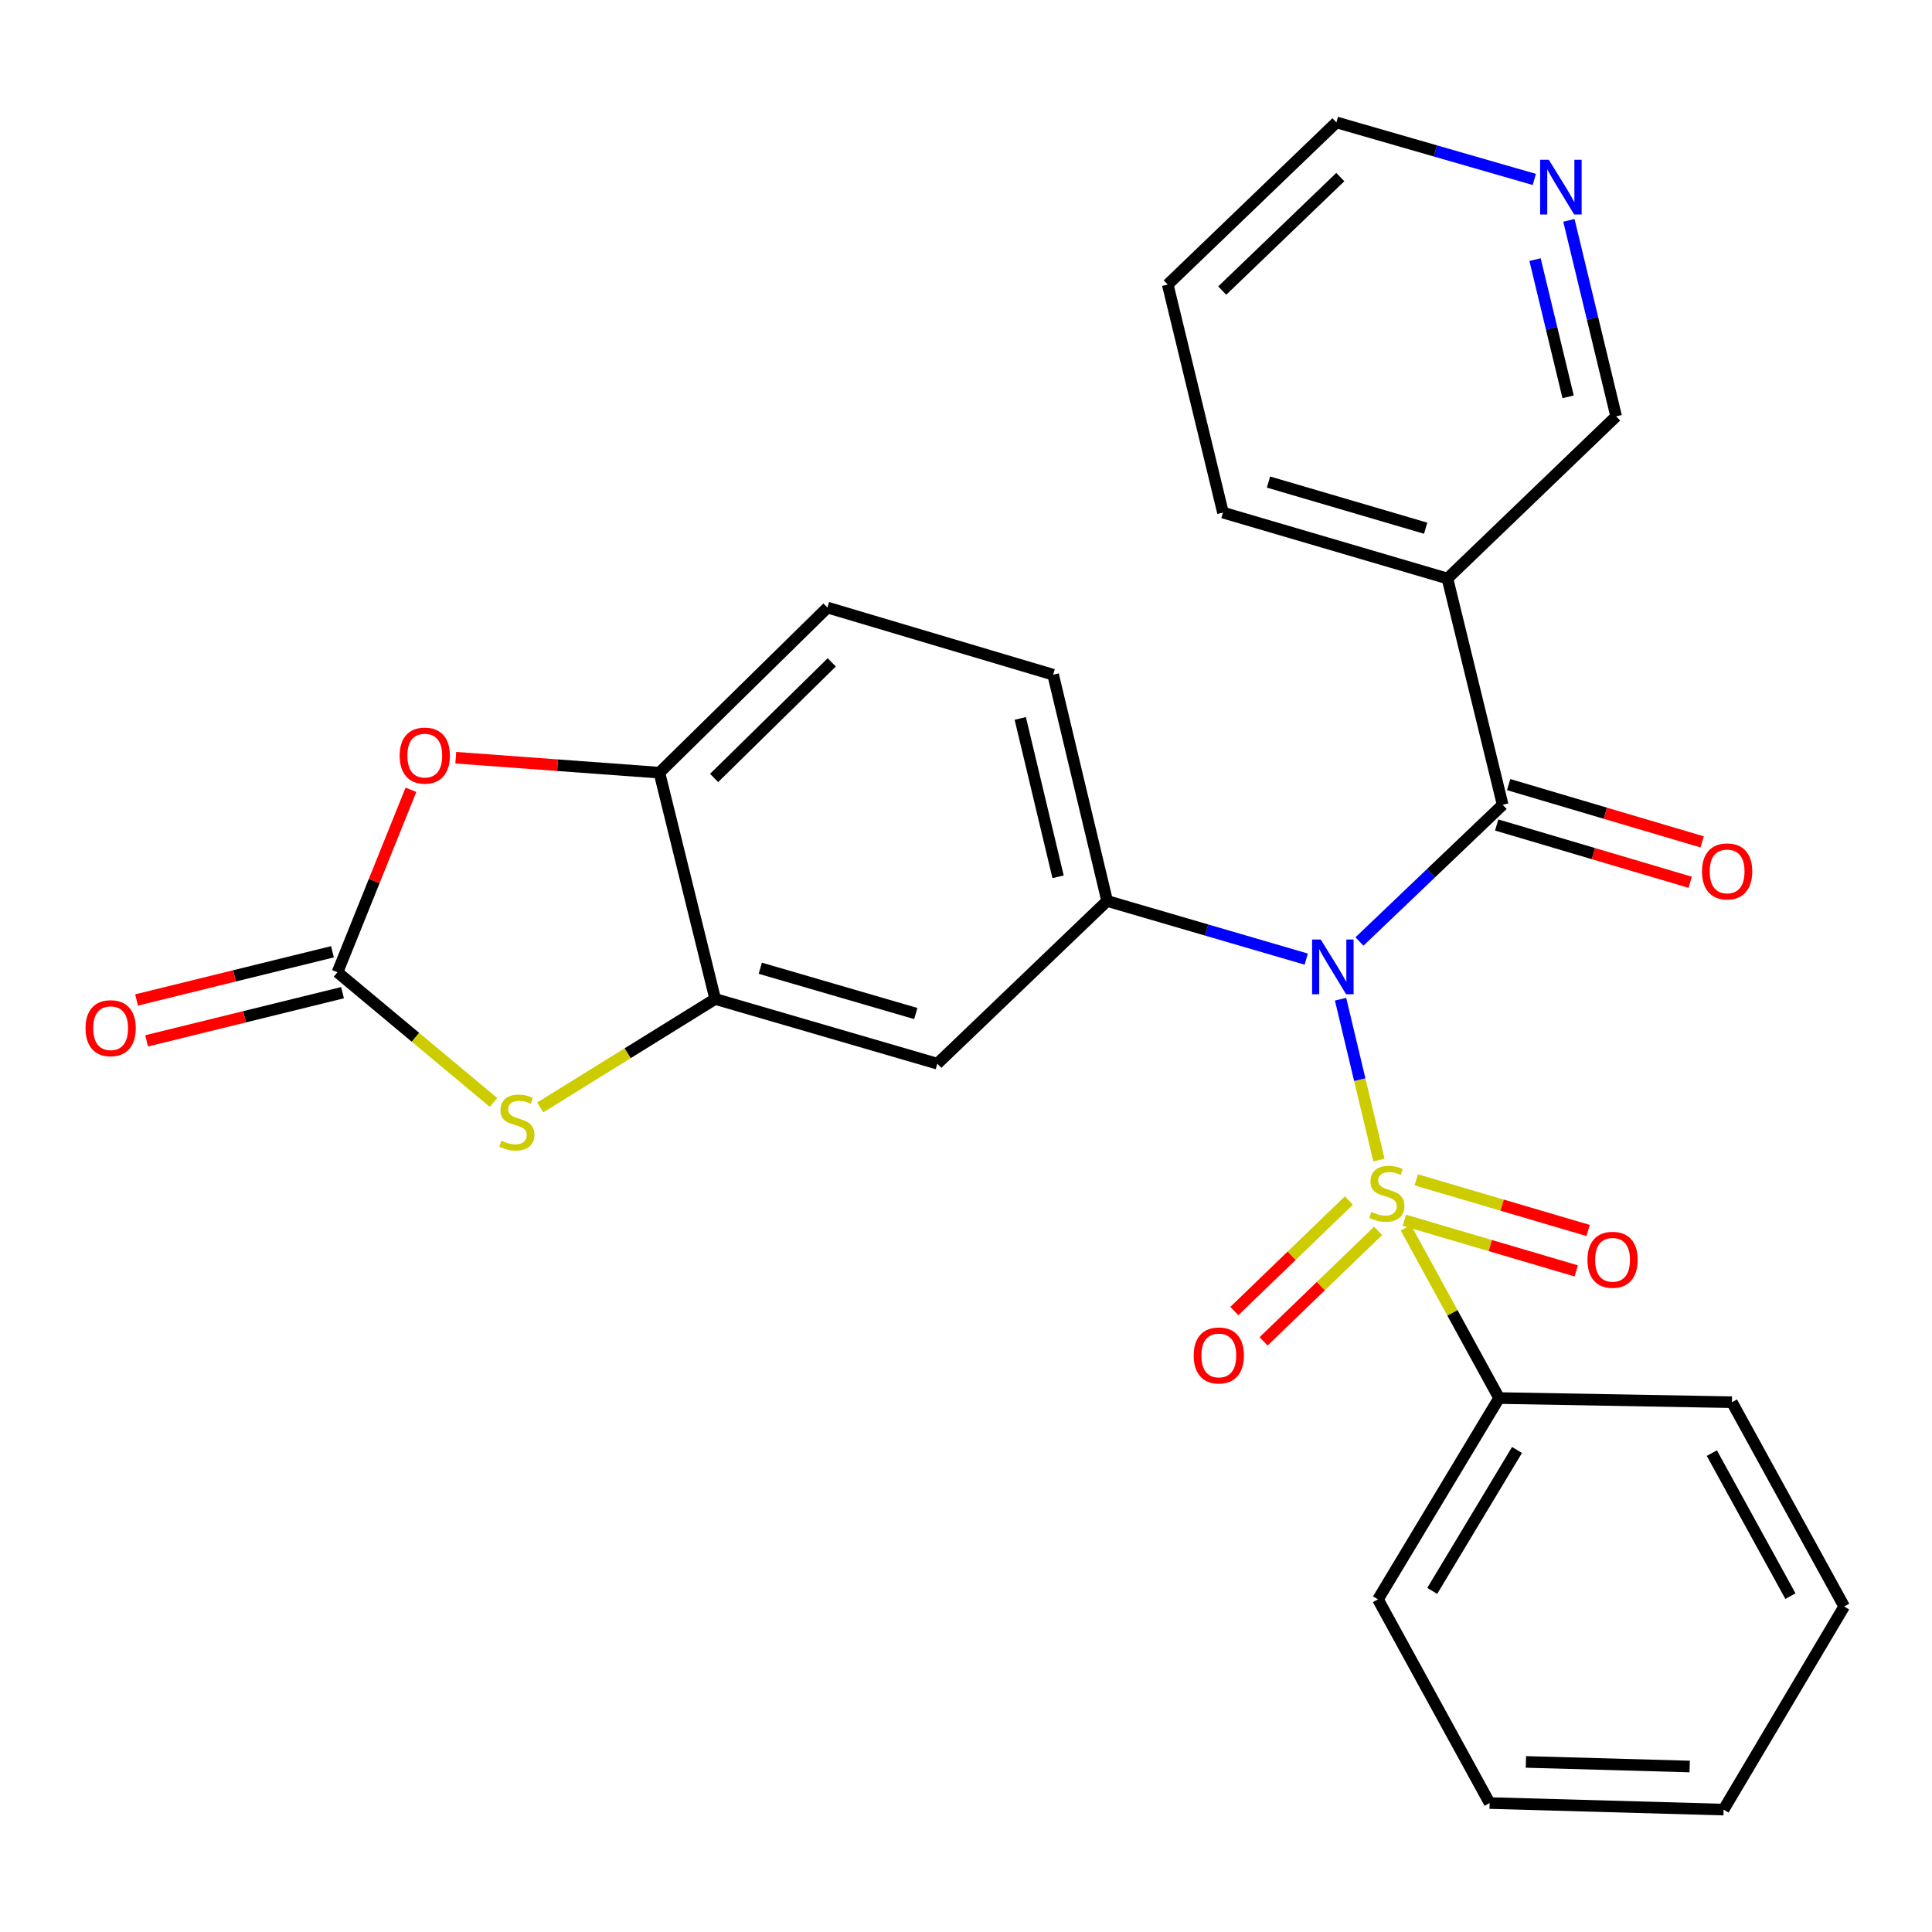<?xml version='1.0' encoding='iso-8859-1'?>
<svg version='1.1' baseProfile='full'
              xmlns='http://www.w3.org/2000/svg'
                      xmlns:rdkit='http://www.rdkit.org/xml'
                      xmlns:xlink='http://www.w3.org/1999/xlink'
                  xml:space='preserve'
width='1000px' height='1000px' viewBox='0 0 1000 1000'>
<!-- END OF HEADER -->
<rect style='opacity:1.0;fill:#FFFFFF;stroke:none' width='1000' height='1000' x='0' y='0'> </rect>
<path class='bond-0' d='M 713.747,600.443 L 703.811,558.817' style='fill:none;fill-rule:evenodd;stroke:#CCCC00;stroke-width:6px;stroke-linecap:butt;stroke-linejoin:miter;stroke-opacity:1' />
<path class='bond-0' d='M 703.811,558.817 L 693.874,517.19' style='fill:none;fill-rule:evenodd;stroke:#0000FF;stroke-width:6px;stroke-linecap:butt;stroke-linejoin:miter;stroke-opacity:1' />
<path class='bond-10' d='M 698.165,621.406 L 668.527,650.003' style='fill:none;fill-rule:evenodd;stroke:#CCCC00;stroke-width:6px;stroke-linecap:butt;stroke-linejoin:miter;stroke-opacity:1' />
<path class='bond-10' d='M 668.527,650.003 L 638.89,678.601' style='fill:none;fill-rule:evenodd;stroke:#FF0000;stroke-width:6px;stroke-linecap:butt;stroke-linejoin:miter;stroke-opacity:1' />
<path class='bond-10' d='M 713.304,637.095 L 683.666,665.693' style='fill:none;fill-rule:evenodd;stroke:#CCCC00;stroke-width:6px;stroke-linecap:butt;stroke-linejoin:miter;stroke-opacity:1' />
<path class='bond-10' d='M 683.666,665.693 L 654.029,694.29' style='fill:none;fill-rule:evenodd;stroke:#FF0000;stroke-width:6px;stroke-linecap:butt;stroke-linejoin:miter;stroke-opacity:1' />
<path class='bond-11' d='M 726.88,631.602 L 771.365,644.705' style='fill:none;fill-rule:evenodd;stroke:#CCCC00;stroke-width:6px;stroke-linecap:butt;stroke-linejoin:miter;stroke-opacity:1' />
<path class='bond-11' d='M 771.365,644.705 L 815.85,657.808' style='fill:none;fill-rule:evenodd;stroke:#FF0000;stroke-width:6px;stroke-linecap:butt;stroke-linejoin:miter;stroke-opacity:1' />
<path class='bond-11' d='M 733.041,610.688 L 777.525,623.791' style='fill:none;fill-rule:evenodd;stroke:#CCCC00;stroke-width:6px;stroke-linecap:butt;stroke-linejoin:miter;stroke-opacity:1' />
<path class='bond-11' d='M 777.525,623.791 L 822.01,636.895' style='fill:none;fill-rule:evenodd;stroke:#FF0000;stroke-width:6px;stroke-linecap:butt;stroke-linejoin:miter;stroke-opacity:1' />
<path class='bond-12' d='M 727.642,635.477 L 751.784,679.552' style='fill:none;fill-rule:evenodd;stroke:#CCCC00;stroke-width:6px;stroke-linecap:butt;stroke-linejoin:miter;stroke-opacity:1' />
<path class='bond-12' d='M 751.784,679.552 L 775.926,723.628' style='fill:none;fill-rule:evenodd;stroke:#000000;stroke-width:6px;stroke-linecap:butt;stroke-linejoin:miter;stroke-opacity:1' />
<path class='bond-1' d='M 703.659,487.309 L 740.719,451.934' style='fill:none;fill-rule:evenodd;stroke:#0000FF;stroke-width:6px;stroke-linecap:butt;stroke-linejoin:miter;stroke-opacity:1' />
<path class='bond-1' d='M 740.719,451.934 L 777.779,416.559' style='fill:none;fill-rule:evenodd;stroke:#000000;stroke-width:6px;stroke-linecap:butt;stroke-linejoin:miter;stroke-opacity:1' />
<path class='bond-2' d='M 676.098,496.435 L 624.578,481.387' style='fill:none;fill-rule:evenodd;stroke:#0000FF;stroke-width:6px;stroke-linecap:butt;stroke-linejoin:miter;stroke-opacity:1' />
<path class='bond-2' d='M 624.578,481.387 L 573.058,466.34' style='fill:none;fill-rule:evenodd;stroke:#000000;stroke-width:6px;stroke-linecap:butt;stroke-linejoin:miter;stroke-opacity:1' />
<path class='bond-8' d='M 777.779,416.559 L 749.195,299.433' style='fill:none;fill-rule:evenodd;stroke:#000000;stroke-width:6px;stroke-linecap:butt;stroke-linejoin:miter;stroke-opacity:1' />
<path class='bond-13' d='M 774.685,427.011 L 824.76,441.838' style='fill:none;fill-rule:evenodd;stroke:#000000;stroke-width:6px;stroke-linecap:butt;stroke-linejoin:miter;stroke-opacity:1' />
<path class='bond-13' d='M 824.76,441.838 L 874.836,456.664' style='fill:none;fill-rule:evenodd;stroke:#FF0000;stroke-width:6px;stroke-linecap:butt;stroke-linejoin:miter;stroke-opacity:1' />
<path class='bond-13' d='M 780.874,406.106 L 830.95,420.933' style='fill:none;fill-rule:evenodd;stroke:#000000;stroke-width:6px;stroke-linecap:butt;stroke-linejoin:miter;stroke-opacity:1' />
<path class='bond-13' d='M 830.95,420.933 L 881.026,435.759' style='fill:none;fill-rule:evenodd;stroke:#FF0000;stroke-width:6px;stroke-linecap:butt;stroke-linejoin:miter;stroke-opacity:1' />
<path class='bond-7' d='M 573.058,466.34 L 485.16,550.556' style='fill:none;fill-rule:evenodd;stroke:#000000;stroke-width:6px;stroke-linecap:butt;stroke-linejoin:miter;stroke-opacity:1' />
<path class='bond-15' d='M 573.058,466.34 L 545.103,349.227' style='fill:none;fill-rule:evenodd;stroke:#000000;stroke-width:6px;stroke-linecap:butt;stroke-linejoin:miter;stroke-opacity:1' />
<path class='bond-15' d='M 547.659,453.835 L 528.09,371.856' style='fill:none;fill-rule:evenodd;stroke:#000000;stroke-width:6px;stroke-linecap:butt;stroke-linejoin:miter;stroke-opacity:1' />
<path class='bond-3' d='M 174.687,503.222 L 215.055,536.912' style='fill:none;fill-rule:evenodd;stroke:#000000;stroke-width:6px;stroke-linecap:butt;stroke-linejoin:miter;stroke-opacity:1' />
<path class='bond-3' d='M 215.055,536.912 L 255.424,570.603' style='fill:none;fill-rule:evenodd;stroke:#CCCC00;stroke-width:6px;stroke-linecap:butt;stroke-linejoin:miter;stroke-opacity:1' />
<path class='bond-14' d='M 172.083,492.636 L 121.386,505.109' style='fill:none;fill-rule:evenodd;stroke:#000000;stroke-width:6px;stroke-linecap:butt;stroke-linejoin:miter;stroke-opacity:1' />
<path class='bond-14' d='M 121.386,505.109 L 70.689,517.582' style='fill:none;fill-rule:evenodd;stroke:#FF0000;stroke-width:6px;stroke-linecap:butt;stroke-linejoin:miter;stroke-opacity:1' />
<path class='bond-14' d='M 177.291,513.807 L 126.595,526.28' style='fill:none;fill-rule:evenodd;stroke:#000000;stroke-width:6px;stroke-linecap:butt;stroke-linejoin:miter;stroke-opacity:1' />
<path class='bond-14' d='M 126.595,526.28 L 75.898,538.753' style='fill:none;fill-rule:evenodd;stroke:#FF0000;stroke-width:6px;stroke-linecap:butt;stroke-linejoin:miter;stroke-opacity:1' />
<path class='bond-29' d='M 174.687,503.222 L 193.696,456.01' style='fill:none;fill-rule:evenodd;stroke:#000000;stroke-width:6px;stroke-linecap:butt;stroke-linejoin:miter;stroke-opacity:1' />
<path class='bond-29' d='M 193.696,456.01 L 212.705,408.798' style='fill:none;fill-rule:evenodd;stroke:#FF0000;stroke-width:6px;stroke-linecap:butt;stroke-linejoin:miter;stroke-opacity:1' />
<path class='bond-4' d='M 279.627,573.203 L 324.902,545.135' style='fill:none;fill-rule:evenodd;stroke:#CCCC00;stroke-width:6px;stroke-linecap:butt;stroke-linejoin:miter;stroke-opacity:1' />
<path class='bond-4' d='M 324.902,545.135 L 370.178,517.066' style='fill:none;fill-rule:evenodd;stroke:#000000;stroke-width:6px;stroke-linecap:butt;stroke-linejoin:miter;stroke-opacity:1' />
<path class='bond-5' d='M 370.178,517.066 L 485.16,550.556' style='fill:none;fill-rule:evenodd;stroke:#000000;stroke-width:6px;stroke-linecap:butt;stroke-linejoin:miter;stroke-opacity:1' />
<path class='bond-5' d='M 393.522,501.158 L 474.009,524.601' style='fill:none;fill-rule:evenodd;stroke:#000000;stroke-width:6px;stroke-linecap:butt;stroke-linejoin:miter;stroke-opacity:1' />
<path class='bond-28' d='M 370.178,517.066 L 341.303,399.941' style='fill:none;fill-rule:evenodd;stroke:#000000;stroke-width:6px;stroke-linecap:butt;stroke-linejoin:miter;stroke-opacity:1' />
<path class='bond-6' d='M 235.91,392.193 L 288.606,396.067' style='fill:none;fill-rule:evenodd;stroke:#FF0000;stroke-width:6px;stroke-linecap:butt;stroke-linejoin:miter;stroke-opacity:1' />
<path class='bond-6' d='M 288.606,396.067 L 341.303,399.941' style='fill:none;fill-rule:evenodd;stroke:#000000;stroke-width:6px;stroke-linecap:butt;stroke-linejoin:miter;stroke-opacity:1' />
<path class='bond-18' d='M 749.195,299.433 L 836.512,215.508' style='fill:none;fill-rule:evenodd;stroke:#000000;stroke-width:6px;stroke-linecap:butt;stroke-linejoin:miter;stroke-opacity:1' />
<path class='bond-19' d='M 749.195,299.433 L 633.002,265.313' style='fill:none;fill-rule:evenodd;stroke:#000000;stroke-width:6px;stroke-linecap:butt;stroke-linejoin:miter;stroke-opacity:1' />
<path class='bond-19' d='M 737.908,273.397 L 656.574,249.513' style='fill:none;fill-rule:evenodd;stroke:#000000;stroke-width:6px;stroke-linecap:butt;stroke-linejoin:miter;stroke-opacity:1' />
<path class='bond-9' d='M 341.303,399.941 L 428.281,314.477' style='fill:none;fill-rule:evenodd;stroke:#000000;stroke-width:6px;stroke-linecap:butt;stroke-linejoin:miter;stroke-opacity:1' />
<path class='bond-9' d='M 369.63,402.672 L 430.514,342.848' style='fill:none;fill-rule:evenodd;stroke:#000000;stroke-width:6px;stroke-linecap:butt;stroke-linejoin:miter;stroke-opacity:1' />
<path class='bond-21' d='M 775.926,723.628 L 713.233,827.83' style='fill:none;fill-rule:evenodd;stroke:#000000;stroke-width:6px;stroke-linecap:butt;stroke-linejoin:miter;stroke-opacity:1' />
<path class='bond-21' d='M 785.204,750.498 L 741.319,823.439' style='fill:none;fill-rule:evenodd;stroke:#000000;stroke-width:6px;stroke-linecap:butt;stroke-linejoin:miter;stroke-opacity:1' />
<path class='bond-22' d='M 775.926,723.628 L 896.443,725.772' style='fill:none;fill-rule:evenodd;stroke:#000000;stroke-width:6px;stroke-linecap:butt;stroke-linejoin:miter;stroke-opacity:1' />
<path class='bond-17' d='M 545.103,349.227 L 428.281,314.477' style='fill:none;fill-rule:evenodd;stroke:#000000;stroke-width:6px;stroke-linecap:butt;stroke-linejoin:miter;stroke-opacity:1' />
<path class='bond-16' d='M 812.063,114.056 L 824.287,164.782' style='fill:none;fill-rule:evenodd;stroke:#0000FF;stroke-width:6px;stroke-linecap:butt;stroke-linejoin:miter;stroke-opacity:1' />
<path class='bond-16' d='M 824.287,164.782 L 836.512,215.508' style='fill:none;fill-rule:evenodd;stroke:#000000;stroke-width:6px;stroke-linecap:butt;stroke-linejoin:miter;stroke-opacity:1' />
<path class='bond-16' d='M 794.535,134.381 L 803.092,169.89' style='fill:none;fill-rule:evenodd;stroke:#0000FF;stroke-width:6px;stroke-linecap:butt;stroke-linejoin:miter;stroke-opacity:1' />
<path class='bond-16' d='M 803.092,169.89 L 811.649,205.398' style='fill:none;fill-rule:evenodd;stroke:#000000;stroke-width:6px;stroke-linecap:butt;stroke-linejoin:miter;stroke-opacity:1' />
<path class='bond-30' d='M 794.152,92.877 L 742.937,78.115' style='fill:none;fill-rule:evenodd;stroke:#0000FF;stroke-width:6px;stroke-linecap:butt;stroke-linejoin:miter;stroke-opacity:1' />
<path class='bond-30' d='M 742.937,78.115 L 691.722,63.354' style='fill:none;fill-rule:evenodd;stroke:#000000;stroke-width:6px;stroke-linecap:butt;stroke-linejoin:miter;stroke-opacity:1' />
<path class='bond-23' d='M 633.002,265.313 L 604.417,147.279' style='fill:none;fill-rule:evenodd;stroke:#000000;stroke-width:6px;stroke-linecap:butt;stroke-linejoin:miter;stroke-opacity:1' />
<path class='bond-20' d='M 691.722,63.354 L 604.417,147.279' style='fill:none;fill-rule:evenodd;stroke:#000000;stroke-width:6px;stroke-linecap:butt;stroke-linejoin:miter;stroke-opacity:1' />
<path class='bond-20' d='M 693.735,91.66 L 632.622,150.408' style='fill:none;fill-rule:evenodd;stroke:#000000;stroke-width:6px;stroke-linecap:butt;stroke-linejoin:miter;stroke-opacity:1' />
<path class='bond-24' d='M 713.233,827.83 L 771.033,933.255' style='fill:none;fill-rule:evenodd;stroke:#000000;stroke-width:6px;stroke-linecap:butt;stroke-linejoin:miter;stroke-opacity:1' />
<path class='bond-25' d='M 896.443,725.772 L 954.545,831.524' style='fill:none;fill-rule:evenodd;stroke:#000000;stroke-width:6px;stroke-linecap:butt;stroke-linejoin:miter;stroke-opacity:1' />
<path class='bond-25' d='M 886.05,752.133 L 926.722,826.16' style='fill:none;fill-rule:evenodd;stroke:#000000;stroke-width:6px;stroke-linecap:butt;stroke-linejoin:miter;stroke-opacity:1' />
<path class='bond-27' d='M 771.033,933.255 L 892.131,936.646' style='fill:none;fill-rule:evenodd;stroke:#000000;stroke-width:6px;stroke-linecap:butt;stroke-linejoin:miter;stroke-opacity:1' />
<path class='bond-27' d='M 789.808,911.97 L 874.577,914.344' style='fill:none;fill-rule:evenodd;stroke:#000000;stroke-width:6px;stroke-linecap:butt;stroke-linejoin:miter;stroke-opacity:1' />
<path class='bond-26' d='M 954.545,831.524 L 892.131,936.646' style='fill:none;fill-rule:evenodd;stroke:#000000;stroke-width:6px;stroke-linecap:butt;stroke-linejoin:miter;stroke-opacity:1' />
<path  class='atom-0' d='M 709.836 627.294
Q 710.156 627.414, 711.476 627.974
Q 712.796 628.534, 714.236 628.894
Q 715.716 629.214, 717.156 629.214
Q 719.836 629.214, 721.396 627.934
Q 722.956 626.614, 722.956 624.334
Q 722.956 622.774, 722.156 621.814
Q 721.396 620.854, 720.196 620.334
Q 718.996 619.814, 716.996 619.214
Q 714.476 618.454, 712.956 617.734
Q 711.476 617.014, 710.396 615.494
Q 709.356 613.974, 709.356 611.414
Q 709.356 607.854, 711.756 605.654
Q 714.196 603.454, 718.996 603.454
Q 722.276 603.454, 725.996 605.014
L 725.076 608.094
Q 721.676 606.694, 719.116 606.694
Q 716.356 606.694, 714.836 607.854
Q 713.316 608.974, 713.356 610.934
Q 713.356 612.454, 714.116 613.374
Q 714.916 614.294, 716.036 614.814
Q 717.196 615.334, 719.116 615.934
Q 721.676 616.734, 723.196 617.534
Q 724.716 618.334, 725.796 619.974
Q 726.916 621.574, 726.916 624.334
Q 726.916 628.254, 724.276 630.374
Q 721.676 632.454, 717.316 632.454
Q 714.796 632.454, 712.876 631.894
Q 710.996 631.374, 708.756 630.454
L 709.836 627.294
' fill='#CCCC00'/>
<path  class='atom-1' d='M 683.621 486.3
L 692.901 501.3
Q 693.821 502.78, 695.301 505.46
Q 696.781 508.14, 696.861 508.3
L 696.861 486.3
L 700.621 486.3
L 700.621 514.62
L 696.741 514.62
L 686.781 498.22
Q 685.621 496.3, 684.381 494.1
Q 683.181 491.9, 682.821 491.22
L 682.821 514.62
L 679.141 514.62
L 679.141 486.3
L 683.621 486.3
' fill='#0000FF'/>
<path  class='atom-5' d='M 259.527 590.424
Q 259.847 590.544, 261.167 591.104
Q 262.487 591.664, 263.927 592.024
Q 265.407 592.344, 266.847 592.344
Q 269.527 592.344, 271.087 591.064
Q 272.647 589.744, 272.647 587.464
Q 272.647 585.904, 271.847 584.944
Q 271.087 583.984, 269.887 583.464
Q 268.687 582.944, 266.687 582.344
Q 264.167 581.584, 262.647 580.864
Q 261.167 580.144, 260.087 578.624
Q 259.047 577.104, 259.047 574.544
Q 259.047 570.984, 261.447 568.784
Q 263.887 566.584, 268.687 566.584
Q 271.967 566.584, 275.687 568.144
L 274.767 571.224
Q 271.367 569.824, 268.807 569.824
Q 266.047 569.824, 264.527 570.984
Q 263.007 572.104, 263.047 574.064
Q 263.047 575.584, 263.807 576.504
Q 264.607 577.424, 265.727 577.944
Q 266.887 578.464, 268.807 579.064
Q 271.367 579.864, 272.887 580.664
Q 274.407 581.464, 275.487 583.104
Q 276.607 584.704, 276.607 587.464
Q 276.607 591.384, 273.967 593.504
Q 271.367 595.584, 267.007 595.584
Q 264.487 595.584, 262.567 595.024
Q 260.687 594.504, 258.447 593.584
L 259.527 590.424
' fill='#CCCC00'/>
<path  class='atom-7' d='M 206.865 391.094
Q 206.865 384.294, 210.225 380.494
Q 213.585 376.694, 219.865 376.694
Q 226.145 376.694, 229.505 380.494
Q 232.865 384.294, 232.865 391.094
Q 232.865 397.974, 229.465 401.894
Q 226.065 405.774, 219.865 405.774
Q 213.625 405.774, 210.225 401.894
Q 206.865 398.014, 206.865 391.094
M 219.865 402.574
Q 224.185 402.574, 226.505 399.694
Q 228.865 396.774, 228.865 391.094
Q 228.865 385.534, 226.505 382.734
Q 224.185 379.894, 219.865 379.894
Q 215.545 379.894, 213.185 382.694
Q 210.865 385.494, 210.865 391.094
Q 210.865 396.814, 213.185 399.694
Q 215.545 402.574, 219.865 402.574
' fill='#FF0000'/>
<path  class='atom-11' d='M 617.858 701.579
Q 617.858 694.779, 621.218 690.979
Q 624.578 687.179, 630.858 687.179
Q 637.138 687.179, 640.498 690.979
Q 643.858 694.779, 643.858 701.579
Q 643.858 708.459, 640.458 712.379
Q 637.058 716.259, 630.858 716.259
Q 624.618 716.259, 621.218 712.379
Q 617.858 708.499, 617.858 701.579
M 630.858 713.059
Q 635.178 713.059, 637.498 710.179
Q 639.858 707.259, 639.858 701.579
Q 639.858 696.019, 637.498 693.219
Q 635.178 690.379, 630.858 690.379
Q 626.538 690.379, 624.178 693.179
Q 621.858 695.979, 621.858 701.579
Q 621.858 707.299, 624.178 710.179
Q 626.538 713.059, 630.858 713.059
' fill='#FF0000'/>
<path  class='atom-12' d='M 821.659 652.064
Q 821.659 645.264, 825.019 641.464
Q 828.379 637.664, 834.659 637.664
Q 840.939 637.664, 844.299 641.464
Q 847.659 645.264, 847.659 652.064
Q 847.659 658.944, 844.259 662.864
Q 840.859 666.744, 834.659 666.744
Q 828.419 666.744, 825.019 662.864
Q 821.659 658.984, 821.659 652.064
M 834.659 663.544
Q 838.979 663.544, 841.299 660.664
Q 843.659 657.744, 843.659 652.064
Q 843.659 646.504, 841.299 643.704
Q 838.979 640.864, 834.659 640.864
Q 830.339 640.864, 827.979 643.664
Q 825.659 646.464, 825.659 652.064
Q 825.659 657.784, 827.979 660.664
Q 830.339 663.544, 834.659 663.544
' fill='#FF0000'/>
<path  class='atom-14' d='M 880.96 451.038
Q 880.96 444.238, 884.32 440.438
Q 887.68 436.638, 893.96 436.638
Q 900.24 436.638, 903.6 440.438
Q 906.96 444.238, 906.96 451.038
Q 906.96 457.918, 903.56 461.838
Q 900.16 465.718, 893.96 465.718
Q 887.72 465.718, 884.32 461.838
Q 880.96 457.958, 880.96 451.038
M 893.96 462.518
Q 898.28 462.518, 900.6 459.638
Q 902.96 456.718, 902.96 451.038
Q 902.96 445.478, 900.6 442.678
Q 898.28 439.838, 893.96 439.838
Q 889.64 439.838, 887.28 442.638
Q 884.96 445.438, 884.96 451.038
Q 884.96 456.758, 887.28 459.638
Q 889.64 462.518, 893.96 462.518
' fill='#FF0000'/>
<path  class='atom-15' d='M 44.271 532.19
Q 44.271 525.39, 47.631 521.59
Q 50.991 517.79, 57.271 517.79
Q 63.551 517.79, 66.911 521.59
Q 70.271 525.39, 70.271 532.19
Q 70.271 539.07, 66.871 542.99
Q 63.471 546.87, 57.271 546.87
Q 51.031 546.87, 47.631 542.99
Q 44.271 539.11, 44.271 532.19
M 57.271 543.67
Q 61.591 543.67, 63.911 540.79
Q 66.271 537.87, 66.271 532.19
Q 66.271 526.63, 63.911 523.83
Q 61.591 520.99, 57.271 520.99
Q 52.951 520.99, 50.591 523.79
Q 48.271 526.59, 48.271 532.19
Q 48.271 537.91, 50.591 540.79
Q 52.951 543.67, 57.271 543.67
' fill='#FF0000'/>
<path  class='atom-17' d='M 801.655 82.684
L 810.935 97.684
Q 811.855 99.164, 813.335 101.844
Q 814.815 104.524, 814.895 104.684
L 814.895 82.684
L 818.655 82.684
L 818.655 111.004
L 814.775 111.004
L 804.815 94.604
Q 803.655 92.684, 802.415 90.484
Q 801.215 88.284, 800.855 87.604
L 800.855 111.004
L 797.175 111.004
L 797.175 82.684
L 801.655 82.684
' fill='#0000FF'/>
</svg>
